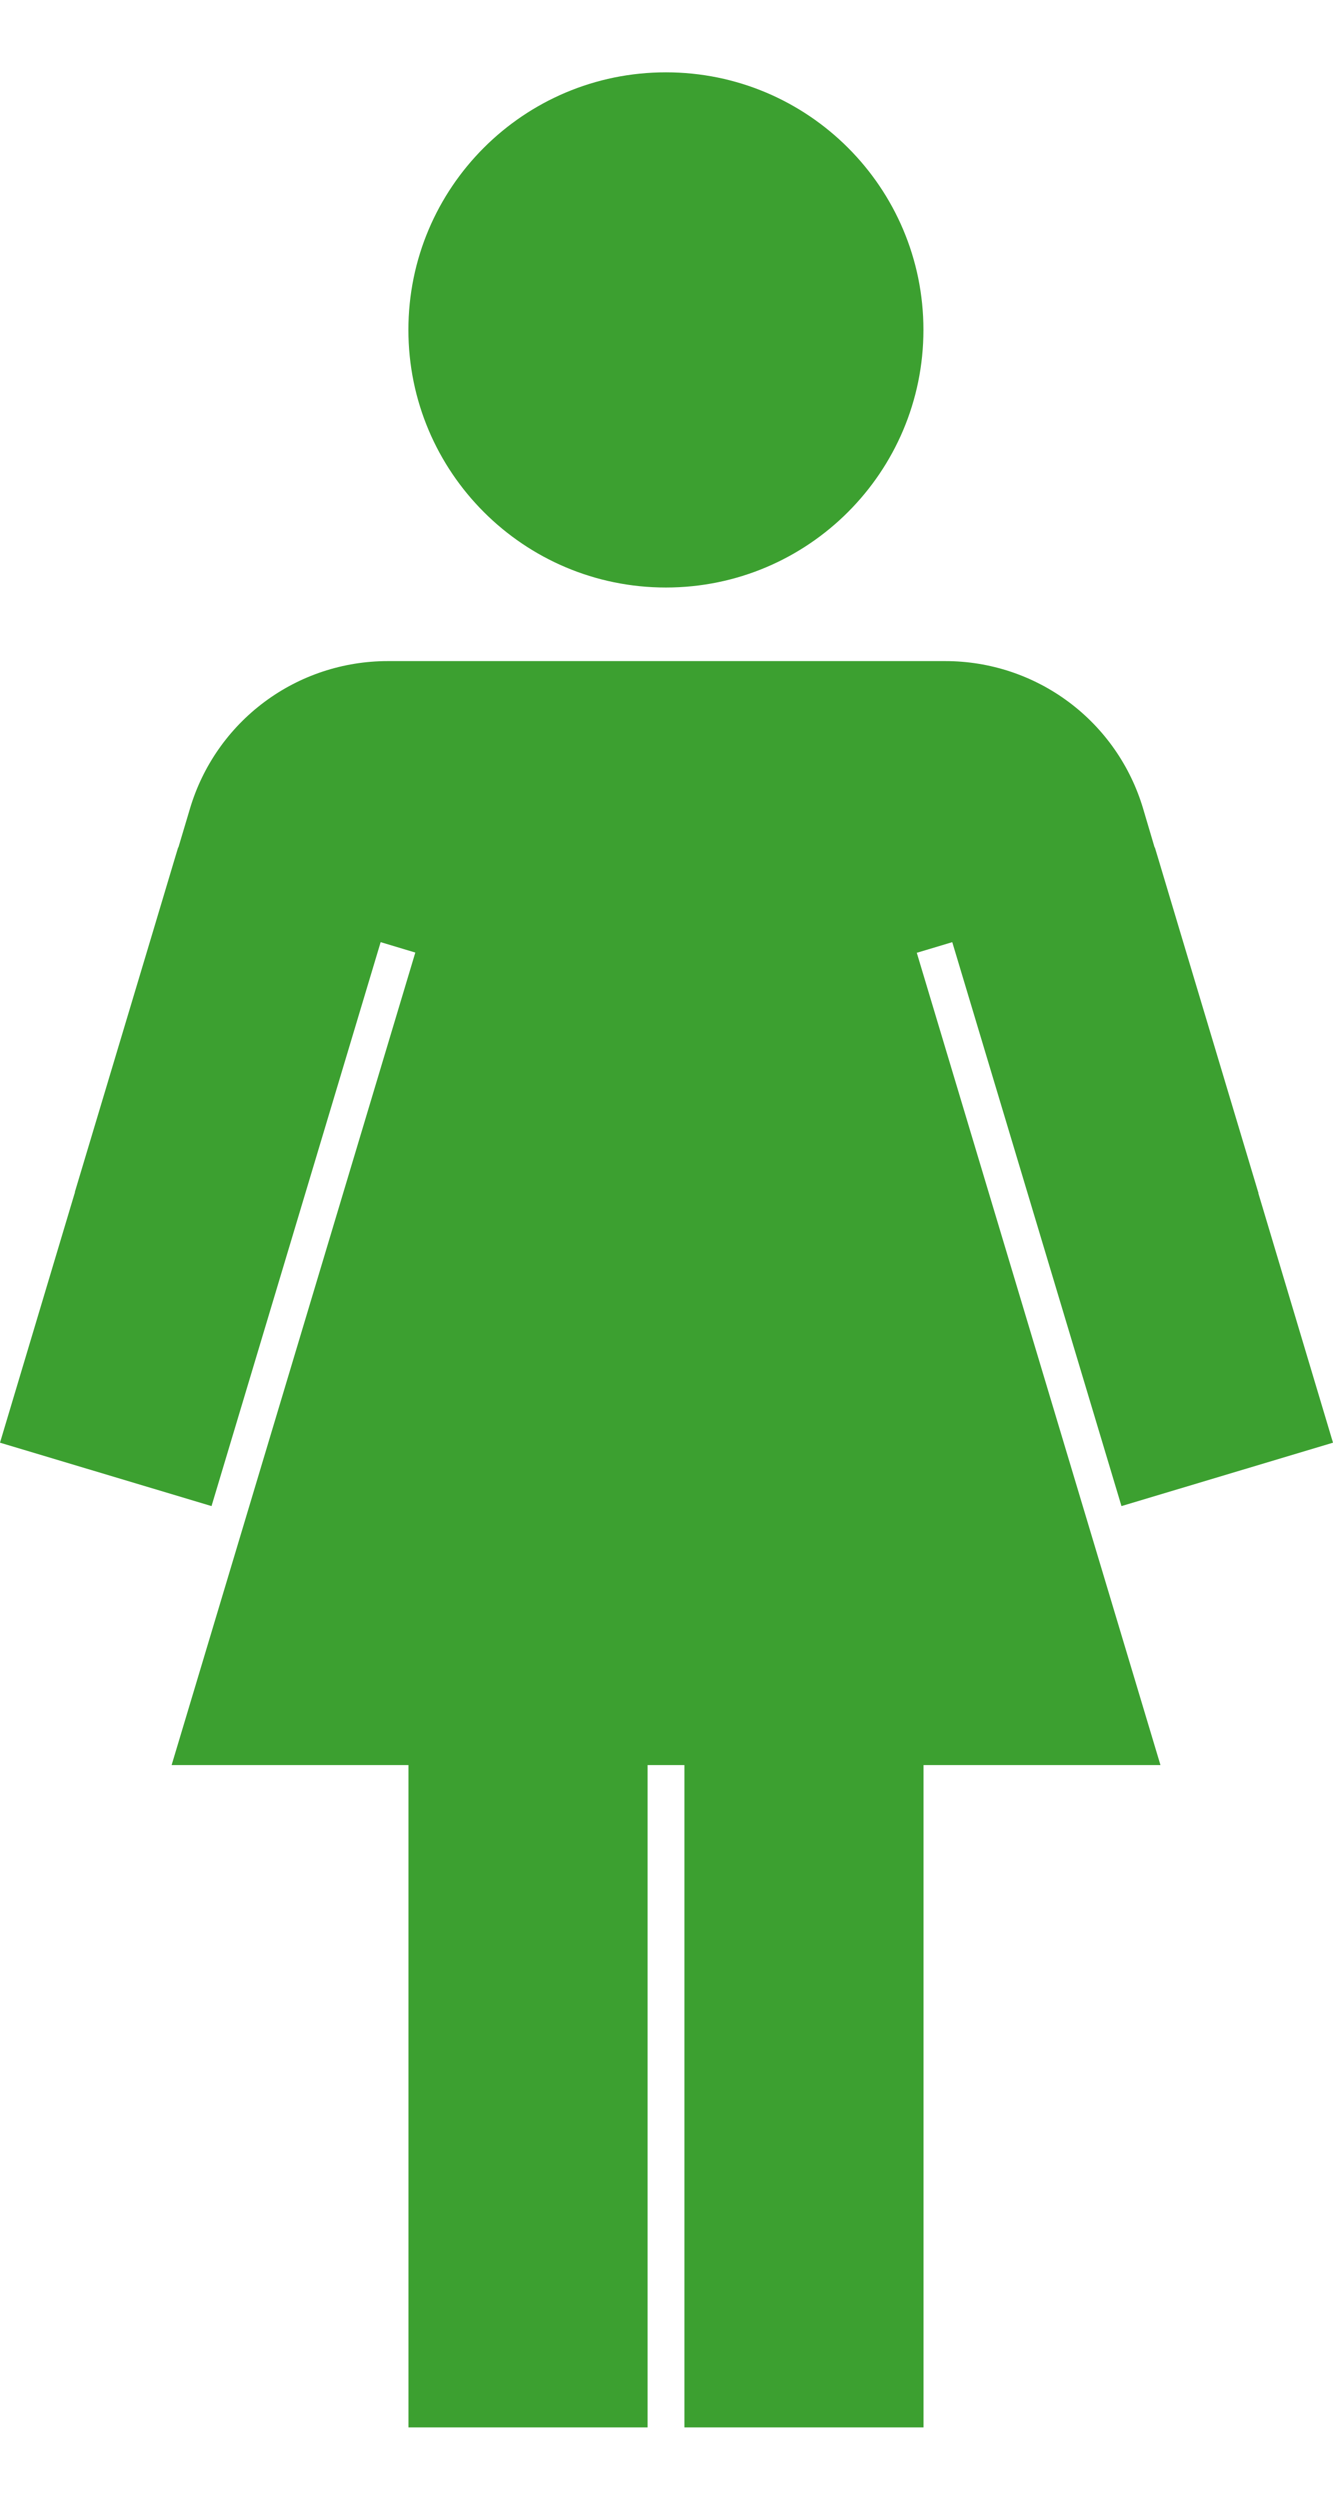 <svg width="16" height="30" viewBox="0 0 16 30" fill="none" xmlns="http://www.w3.org/2000/svg">
<path d="M7.993 7.051C9.7 7.051 11.084 5.666 11.084 3.959C11.084 2.252 9.7 0.868 7.993 0.868C6.286 0.868 4.902 2.252 4.902 3.959C4.902 5.666 6.286 7.051 7.993 7.051Z" fill="#3CA030"/>
<path d="M11.004 11.434H11.007L11.43 11.307L13.461 18.075L16 17.314L15.105 14.324C15.105 14.317 15.105 14.31 15.101 14.304L14.172 11.206L13.912 10.337L13.862 10.171H13.859L13.721 9.705C13.569 9.193 13.256 8.744 12.828 8.425C12.4 8.106 11.881 7.934 11.347 7.934H4.654C4.12 7.934 3.6 8.106 3.173 8.425C2.745 8.744 2.432 9.193 2.28 9.705L2.141 10.171H2.138L2.088 10.337L1.828 11.206L0.899 14.304C0.899 14.31 0.899 14.317 0.895 14.324L0 17.314L2.539 18.075L4.569 11.307L4.985 11.432L2.06 21.183H4.903V29.132H7.773V21.183H8.215V29.132H11.085V21.183H13.929L11.004 11.434Z" fill="#3CA030"/>
</svg>
